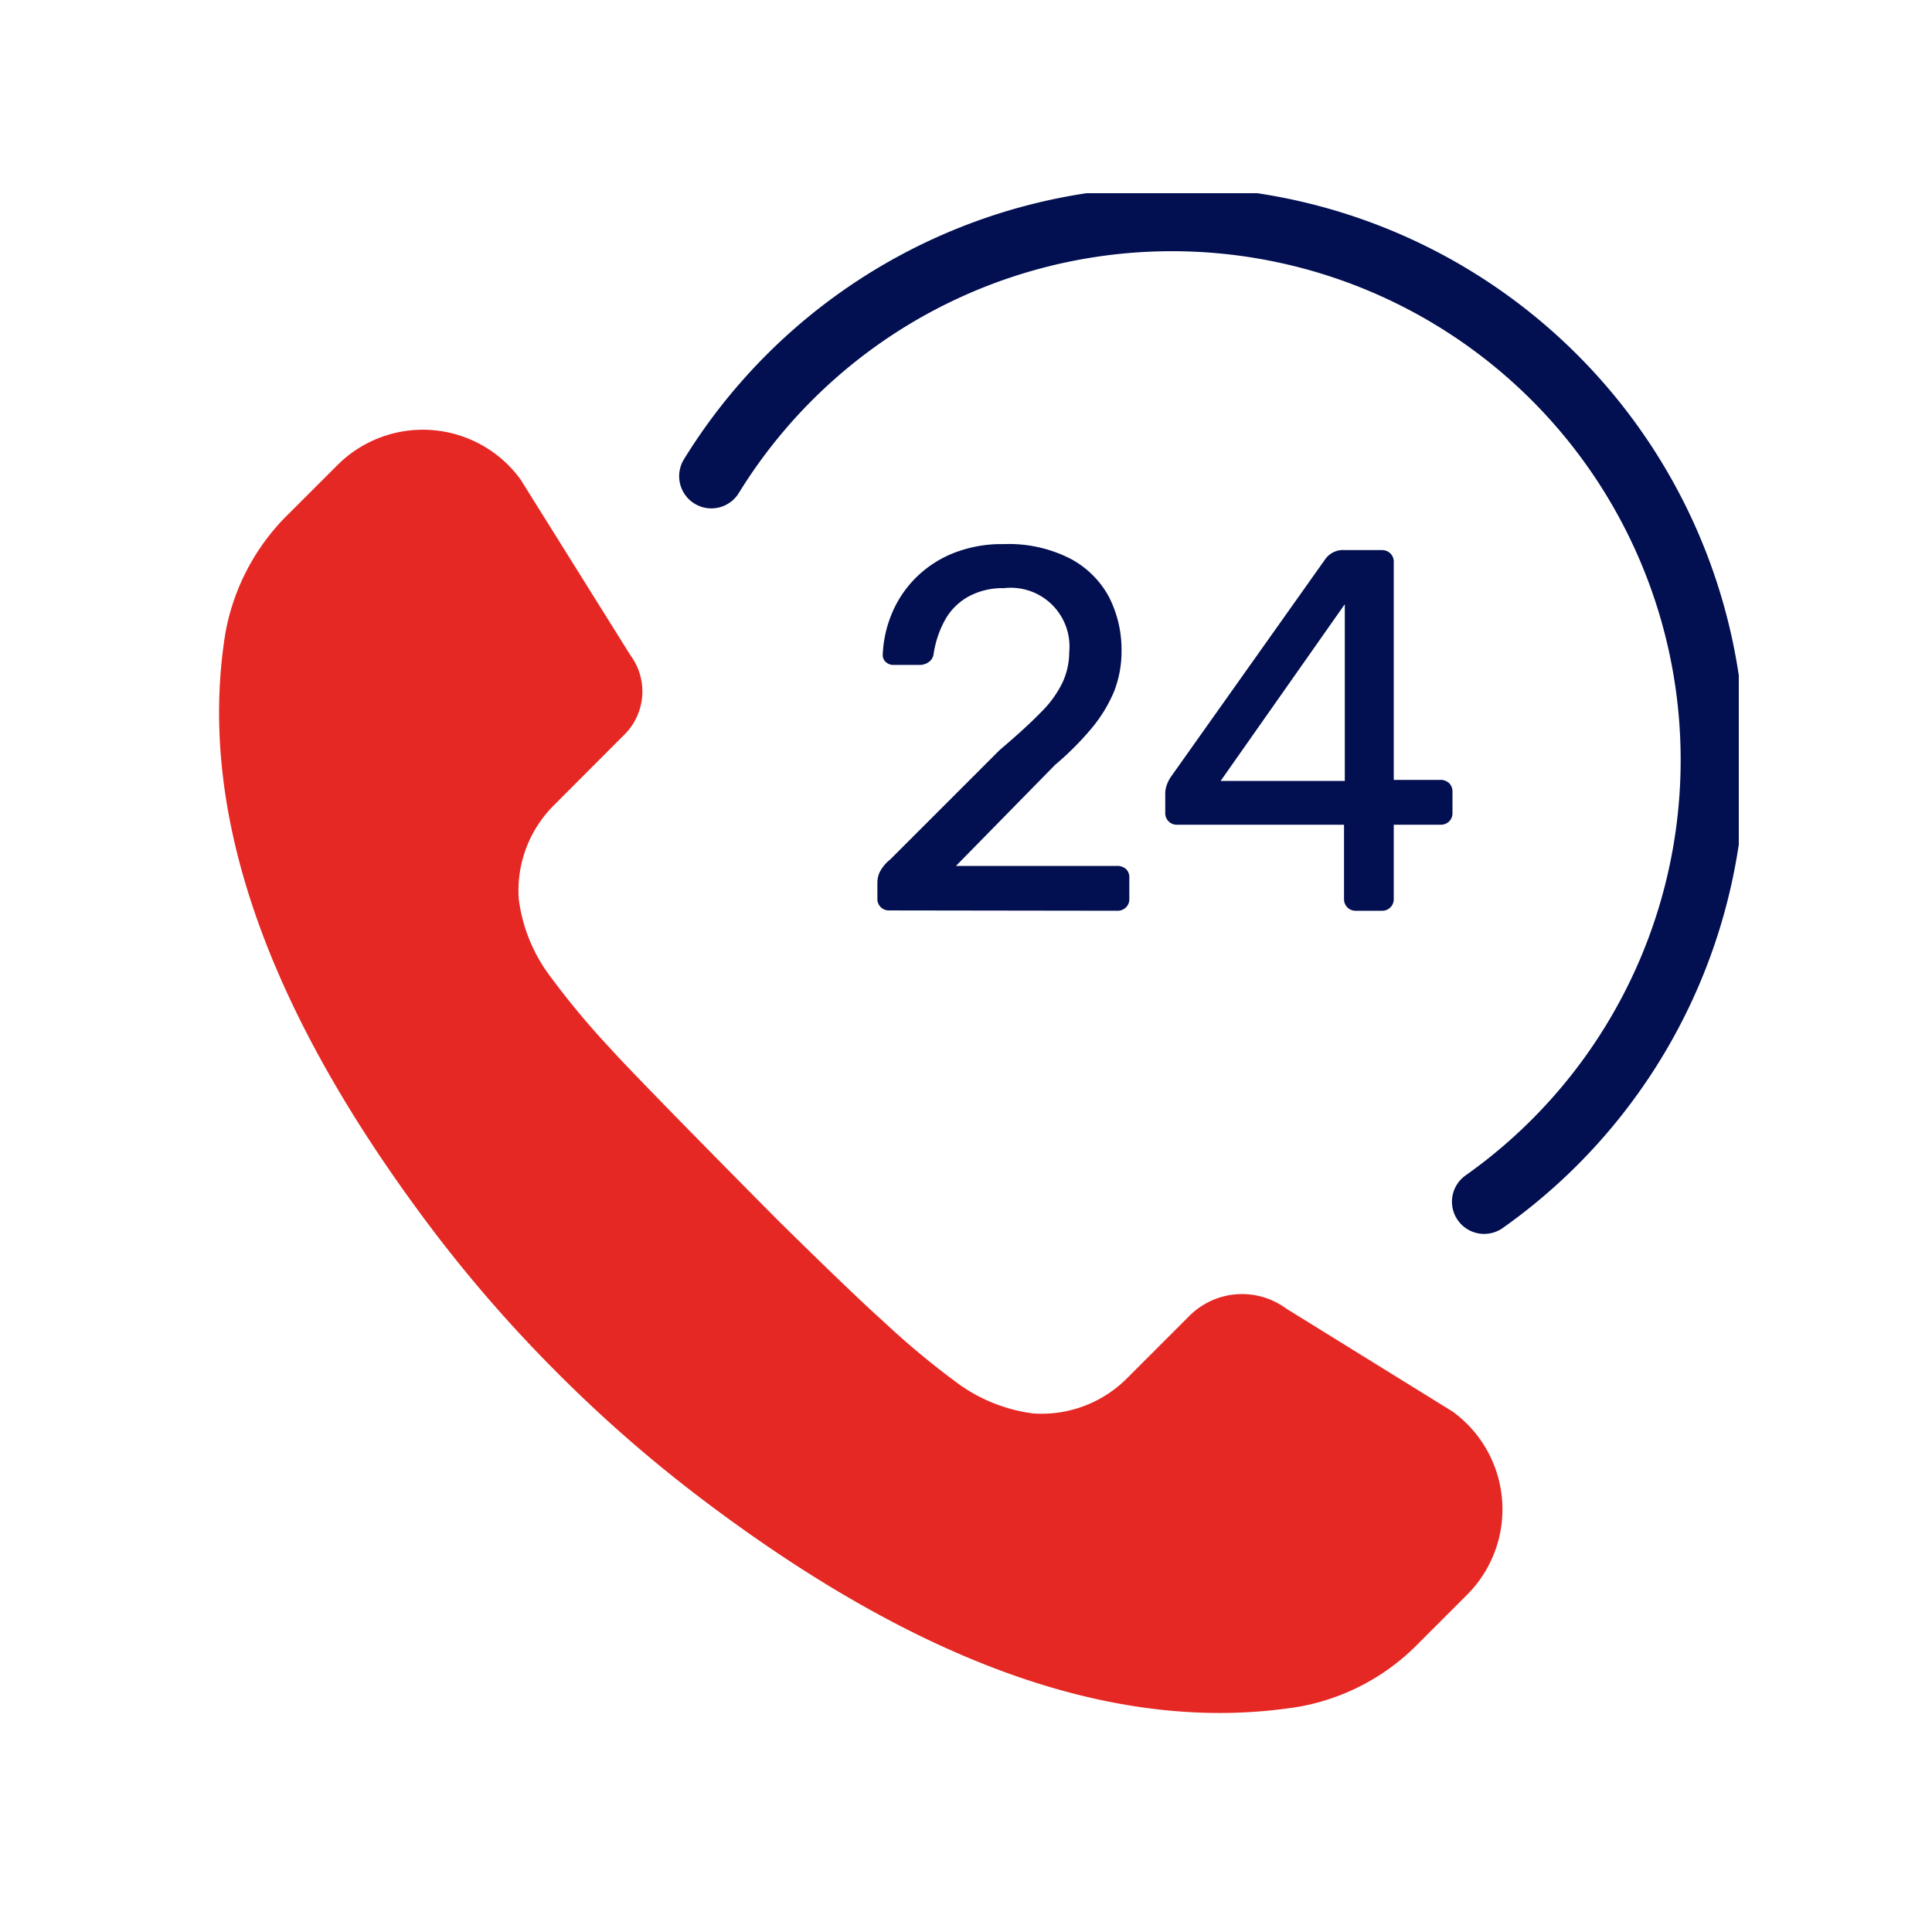 <svg xmlns="http://www.w3.org/2000/svg" xmlns:xlink="http://www.w3.org/1999/xlink" width="30" height="30" viewBox="0 0 30 30">
  <defs>
    <style>
      .cls-1, .cls-4 {
        fill: none;
      }

      .cls-2 {
        clip-path: url(#clip-path);
      }

      .cls-3 {
        fill: #e52823;
      }

      .cls-4 {
        stroke: #020f50;
        stroke-linecap: round;
        stroke-linejoin: round;
      }

      .cls-5 {
        fill: #020f50;
      }
    </style>
    <clipPath id="clip-path">
      <rect id="Rectangle_1053" data-name="Rectangle 1053" class="cls-1" width="24" height="24"/>
    </clipPath>
  </defs>
  <g id="icon04" transform="translate(3 3)">
    <rect id="Rectangle_1062" data-name="Rectangle 1062" class="cls-1" width="30" height="30" transform="translate(-3 -3)"/>
    <g id="Group_1194" data-name="Group 1194" class="cls-2">
      <path id="Path_4858" data-name="Path 4858" class="cls-3" d="M19.655,19.836l-2.585-1.6a1.156,1.156,0,0,0-1.5.114l-.978.978a1.873,1.873,0,0,1-1.447.538,2.539,2.539,0,0,1-1.23-.51,12.5,12.5,0,0,1-1.116-.936c-.341-.3-1.242-1.18-1.565-1.5S6.9,14.564,6.6,14.223a12.365,12.365,0,0,1-.935-1.116,2.524,2.524,0,0,1-.51-1.231,1.87,1.87,0,0,1,.538-1.446L6.8,9.321A.944.944,0,0,0,6.89,8.094L5.183,5.363a1.876,1.876,0,0,0-2.836-.23l-.754.753A3.444,3.444,0,0,0,.6,7.748c-.458,2.835.7,5.948,3.242,9.3A21.509,21.509,0,0,0,5.769,19.25a21.408,21.408,0,0,0,2.206,1.927c3.349,2.543,6.462,3.7,9.3,3.242a3.435,3.435,0,0,0,1.862-.994l.753-.753A1.876,1.876,0,0,0,19.655,19.836Z" transform="translate(-0.1 -0.918)"/>
      <path id="Path_4859" data-name="Path 4859" class="cls-4" d="M10.058,4.494a8.4,8.4,0,1,1,12,11.266" transform="translate(-2.012 -0.1)"/>
      <path id="Path_4860" data-name="Path 4860" class="cls-5" d="M13.463,12.5a.177.177,0,0,1-.183-.184v-.256a.393.393,0,0,1,.039-.16.613.613,0,0,1,.161-.192l1.7-1.7c.271-.229.486-.426.643-.588a1.662,1.662,0,0,0,.336-.468,1.132,1.132,0,0,0,.1-.464.912.912,0,0,0-1.015-.992,1.1,1.1,0,0,0-.553.132.938.938,0,0,0-.36.36,1.586,1.586,0,0,0-.176.516.186.186,0,0,1-.084.144.246.246,0,0,1-.123.04h-.417a.169.169,0,0,1-.119-.044.141.141,0,0,1-.049-.108,1.838,1.838,0,0,1,.128-.612,1.718,1.718,0,0,1,.357-.56,1.74,1.74,0,0,1,.583-.4,2.027,2.027,0,0,1,.813-.152,2.094,2.094,0,0,1,1.036.228,1.448,1.448,0,0,1,.6.6,1.8,1.8,0,0,1,.191.824,1.7,1.7,0,0,1-.119.644,2.25,2.25,0,0,1-.349.568,4.623,4.623,0,0,1-.564.564L14.5,11.809h2.5a.2.2,0,0,1,.14.048.174.174,0,0,1,.052.136v.328a.176.176,0,0,1-.052.132.187.187,0,0,1-.14.052Z" transform="translate(-2.656 -1.363)"/>
      <path id="Path_4861" data-name="Path 4861" class="cls-5" d="M21.828,12.527a.177.177,0,0,1-.132-.052.179.179,0,0,1-.052-.132V11.191H19.052a.177.177,0,0,1-.132-.052.179.179,0,0,1-.052-.132v-.32a.389.389,0,0,1,.02-.1.534.534,0,0,1,.068-.14l2.4-3.384a.338.338,0,0,1,.3-.136h.576a.18.18,0,0,1,.132.052.177.177,0,0,1,.052.132v3.384h.72a.193.193,0,0,1,.141.052.18.18,0,0,1,.051.132v.328a.177.177,0,0,1-.183.184h-.729v1.152a.178.178,0,0,1-.184.184Zm-2.1-2.016h1.928V7.767Z" transform="translate(-3.774 -1.385)"/>
    </g>
  </g>
</svg>
